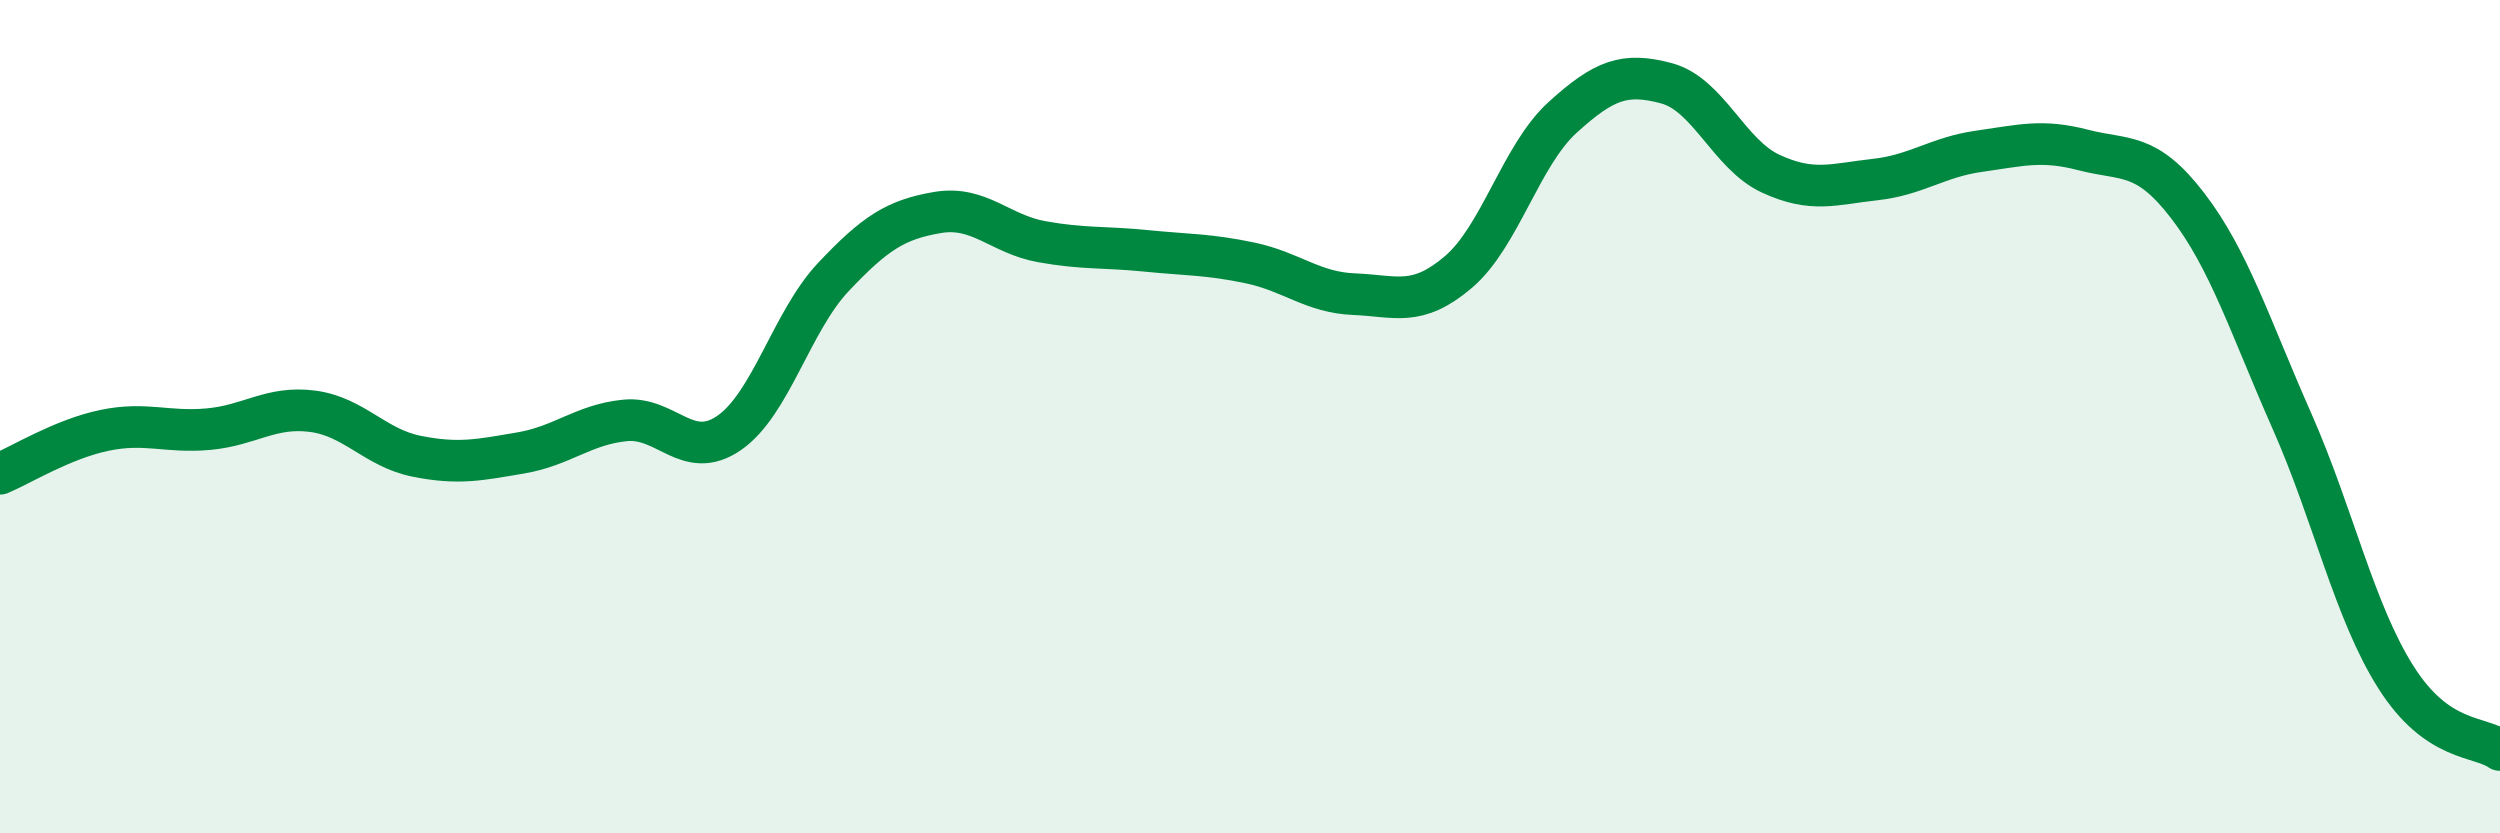 
    <svg width="60" height="20" viewBox="0 0 60 20" xmlns="http://www.w3.org/2000/svg">
      <path
        d="M 0,11.37 C 0.5,11.16 1.5,10.54 2.5,10.33 C 3.5,10.12 4,10.39 5,10.3 C 6,10.21 6.5,9.74 7.5,9.87 C 8.5,10 9,10.75 10,10.95 C 11,11.15 11.5,11.04 12.5,10.87 C 13.5,10.7 14,10.19 15,10.09 C 16,9.99 16.5,11.08 17.5,10.39 C 18.5,9.7 19,7.71 20,6.65 C 21,5.59 21.5,5.27 22.5,5.1 C 23.5,4.93 24,5.62 25,5.8 C 26,5.98 26.5,5.92 27.5,6.02 C 28.5,6.12 29,6.1 30,6.31 C 31,6.52 31.5,7.02 32.5,7.06 C 33.5,7.1 34,7.38 35,6.53 C 36,5.68 36.5,3.73 37.5,2.82 C 38.5,1.91 39,1.73 40,2 C 41,2.27 41.5,3.71 42.5,4.17 C 43.5,4.63 44,4.42 45,4.31 C 46,4.2 46.5,3.77 47.5,3.63 C 48.5,3.49 49,3.34 50,3.6 C 51,3.86 51.5,3.63 52.5,4.93 C 53.5,6.23 54,7.83 55,10.09 C 56,12.35 56.5,14.67 57.5,16.25 C 58.5,17.83 59.5,17.65 60,18L60 20L0 20Z"
        fill="#008740"
        opacity="0.1"
        stroke-linecap="round"
        stroke-linejoin="round"
      />
      <path
        d="M 0,11.37 C 0.5,11.16 1.5,10.54 2.5,10.33 C 3.5,10.12 4,10.39 5,10.3 C 6,10.21 6.5,9.74 7.5,9.87 C 8.5,10 9,10.75 10,10.95 C 11,11.15 11.5,11.04 12.5,10.87 C 13.5,10.7 14,10.19 15,10.09 C 16,9.99 16.5,11.08 17.5,10.39 C 18.5,9.7 19,7.71 20,6.65 C 21,5.59 21.5,5.27 22.5,5.1 C 23.5,4.93 24,5.62 25,5.8 C 26,5.98 26.5,5.92 27.5,6.02 C 28.5,6.12 29,6.1 30,6.31 C 31,6.52 31.5,7.02 32.5,7.06 C 33.5,7.1 34,7.38 35,6.53 C 36,5.68 36.5,3.73 37.5,2.82 C 38.5,1.91 39,1.73 40,2 C 41,2.27 41.5,3.71 42.5,4.17 C 43.5,4.63 44,4.42 45,4.31 C 46,4.2 46.5,3.77 47.5,3.63 C 48.5,3.49 49,3.34 50,3.6 C 51,3.86 51.5,3.63 52.5,4.93 C 53.5,6.23 54,7.83 55,10.09 C 56,12.35 56.5,14.67 57.5,16.25 C 58.5,17.83 59.5,17.65 60,18"
        stroke="#008740"
        stroke-width="1"
        fill="none"
        stroke-linecap="round"
        stroke-linejoin="round"
      />
    </svg>
  